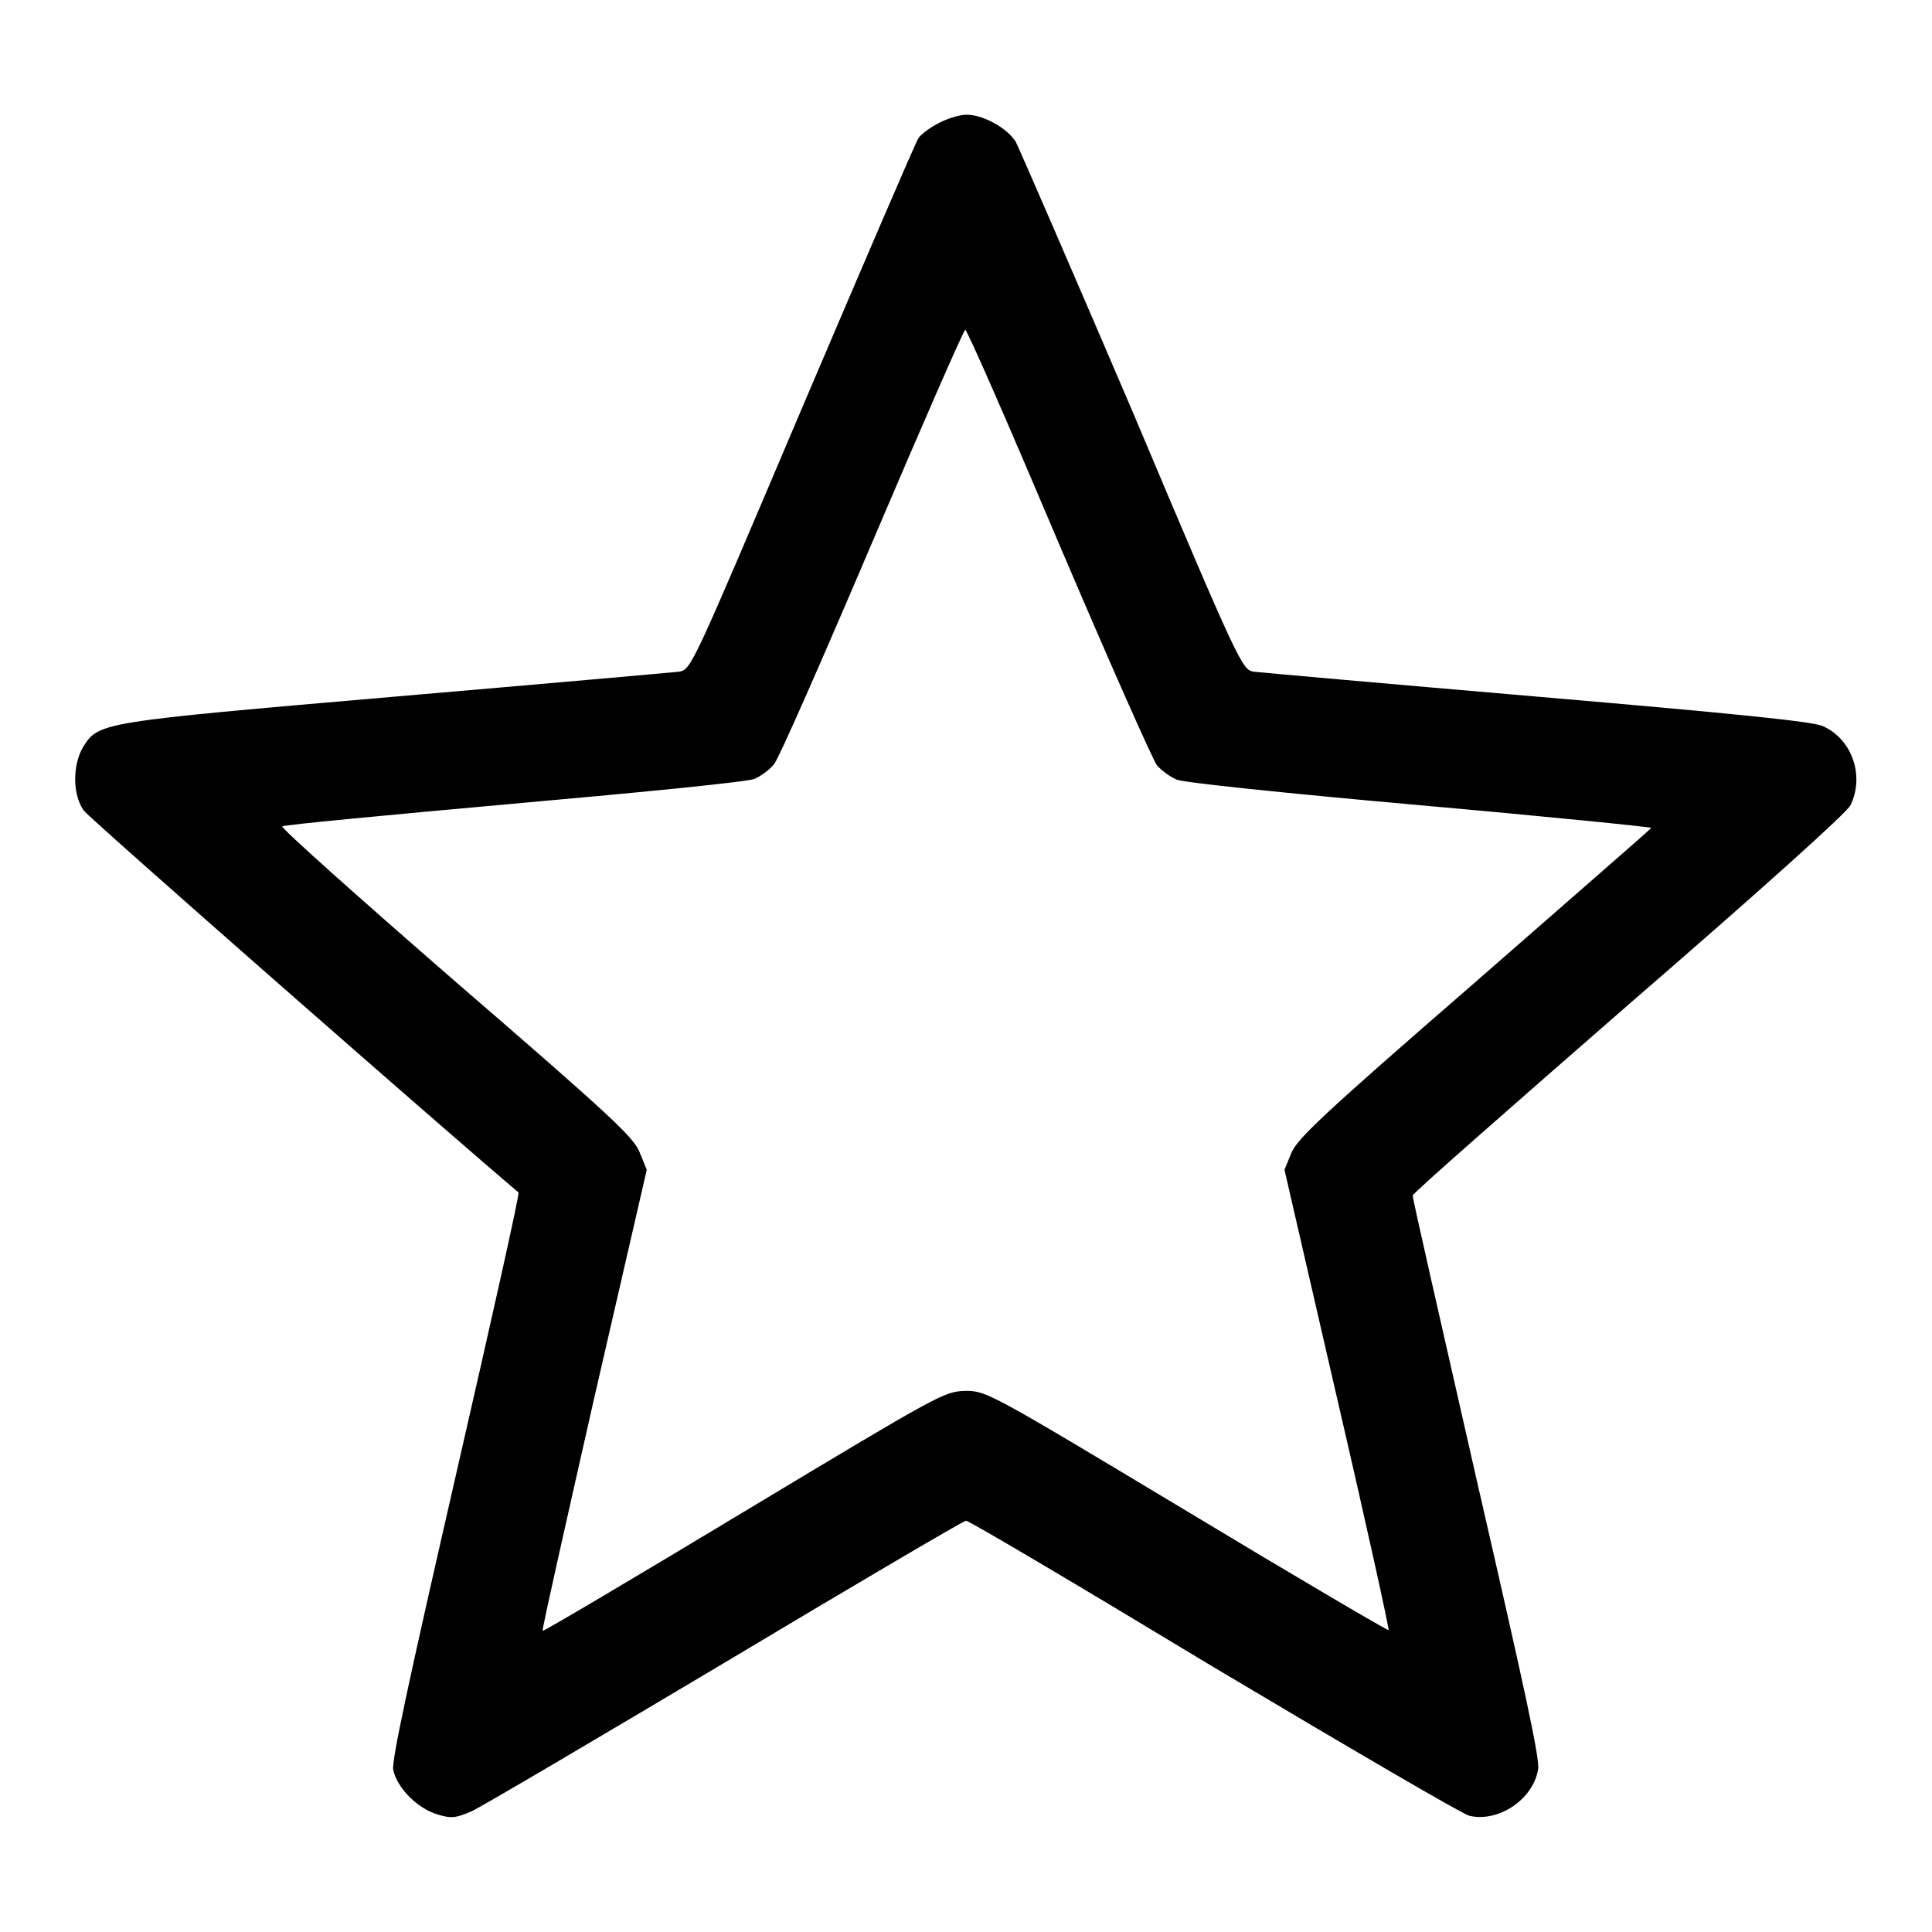 <?xml version="1.0" encoding="utf-8"?>
<!-- Svg Vector Icons : http://www.onlinewebfonts.com/icon -->
<!DOCTYPE svg PUBLIC "-//W3C//DTD SVG 1.1//EN" "http://www.w3.org/Graphics/SVG/1.1/DTD/svg11.dtd">
<svg version="1.1" xmlns="http://www.w3.org/2000/svg" xmlns:xlink="http://www.w3.org/1999/xlink" x="0px" y="0px" viewBox="0 0 256 256" enable-background="new 0 0 256 256" xml:space="preserve">
<g><g><g><path fill="#000000" d="M124.6,16.2c-1.2,0.6-2.5,1.5-2.9,2.1c-0.4,0.6-7.3,16.7-15.4,35.7C91.7,88.4,91.6,88.7,90,89c-0.9,0.1-17.8,1.6-37.6,3.3C13,95.7,13.1,95.7,11,99c-1.4,2.4-1.4,6.3,0.1,8.4c0.8,1.1,48.7,43.1,57.6,50.6c0.2,0.1-3.6,17-8.3,37.5c-6.3,27.5-8.5,37.7-8.3,39c0.5,2.4,3.2,5.1,5.8,5.9c1.9,0.6,2.5,0.5,4.6-0.4c1.3-0.6,16.4-9.5,33.7-19.8c17.2-10.3,31.5-18.7,31.8-18.7c0.4,0,15.1,8.7,32.8,19.4c17.8,10.6,33,19.5,33.9,19.7c3.8,0.9,8.4-2.1,9.1-6.1c0.3-1.3-1.8-10.8-8.2-38.7c-4.6-20.3-8.5-37.2-8.4-37.4c0-0.3,12.9-11.6,28.6-25.3c17.8-15.4,28.9-25.4,29.4-26.4c1.9-3.9,0.2-8.8-3.7-10.5c-1.4-0.6-11.1-1.6-37.9-3.9c-19.8-1.7-36.7-3.2-37.5-3.3c-1.5-0.3-1.8-0.7-16-34.4c-8-18.7-15-34.8-15.5-35.8c-1.1-1.8-4.3-3.6-6.5-3.6C127.3,15.2,125.8,15.6,124.6,16.2z M140.3,72c6.6,15.5,12.5,28.8,13,29.4c0.6,0.7,1.7,1.5,2.6,1.9c0.9,0.4,14.4,1.8,32.3,3.4c16.9,1.5,30.7,2.9,30.6,3c-0.1,0.2-10.7,9.4-23.5,20.6c-20.4,17.7-23.4,20.6-24.2,22.5l-0.9,2.2l7,30.4c3.9,16.8,6.9,30.5,6.8,30.6c-0.1,0.1-12.2-7-26.8-15.8c-26.3-15.8-26.5-15.9-29.3-15.9c-2.8,0.1-3.2,0.3-29.3,16c-14.6,8.8-26.6,15.9-26.7,15.8c-0.1-0.2,3-13.9,6.8-30.7l7-30.4l-0.9-2.2c-0.7-2-3.7-4.8-24.3-22.6c-12.9-11.2-23.3-20.5-23.1-20.7c0.2-0.2,13.9-1.5,30.6-3c18-1.6,31-2.9,32-3.3c0.9-0.4,2.1-1.3,2.6-2c0.6-0.7,6.4-13.9,13-29.4s12.1-28.1,12.3-28.1C128.2,43.8,133.7,56.4,140.3,72z"/></g></g></g>
</svg>